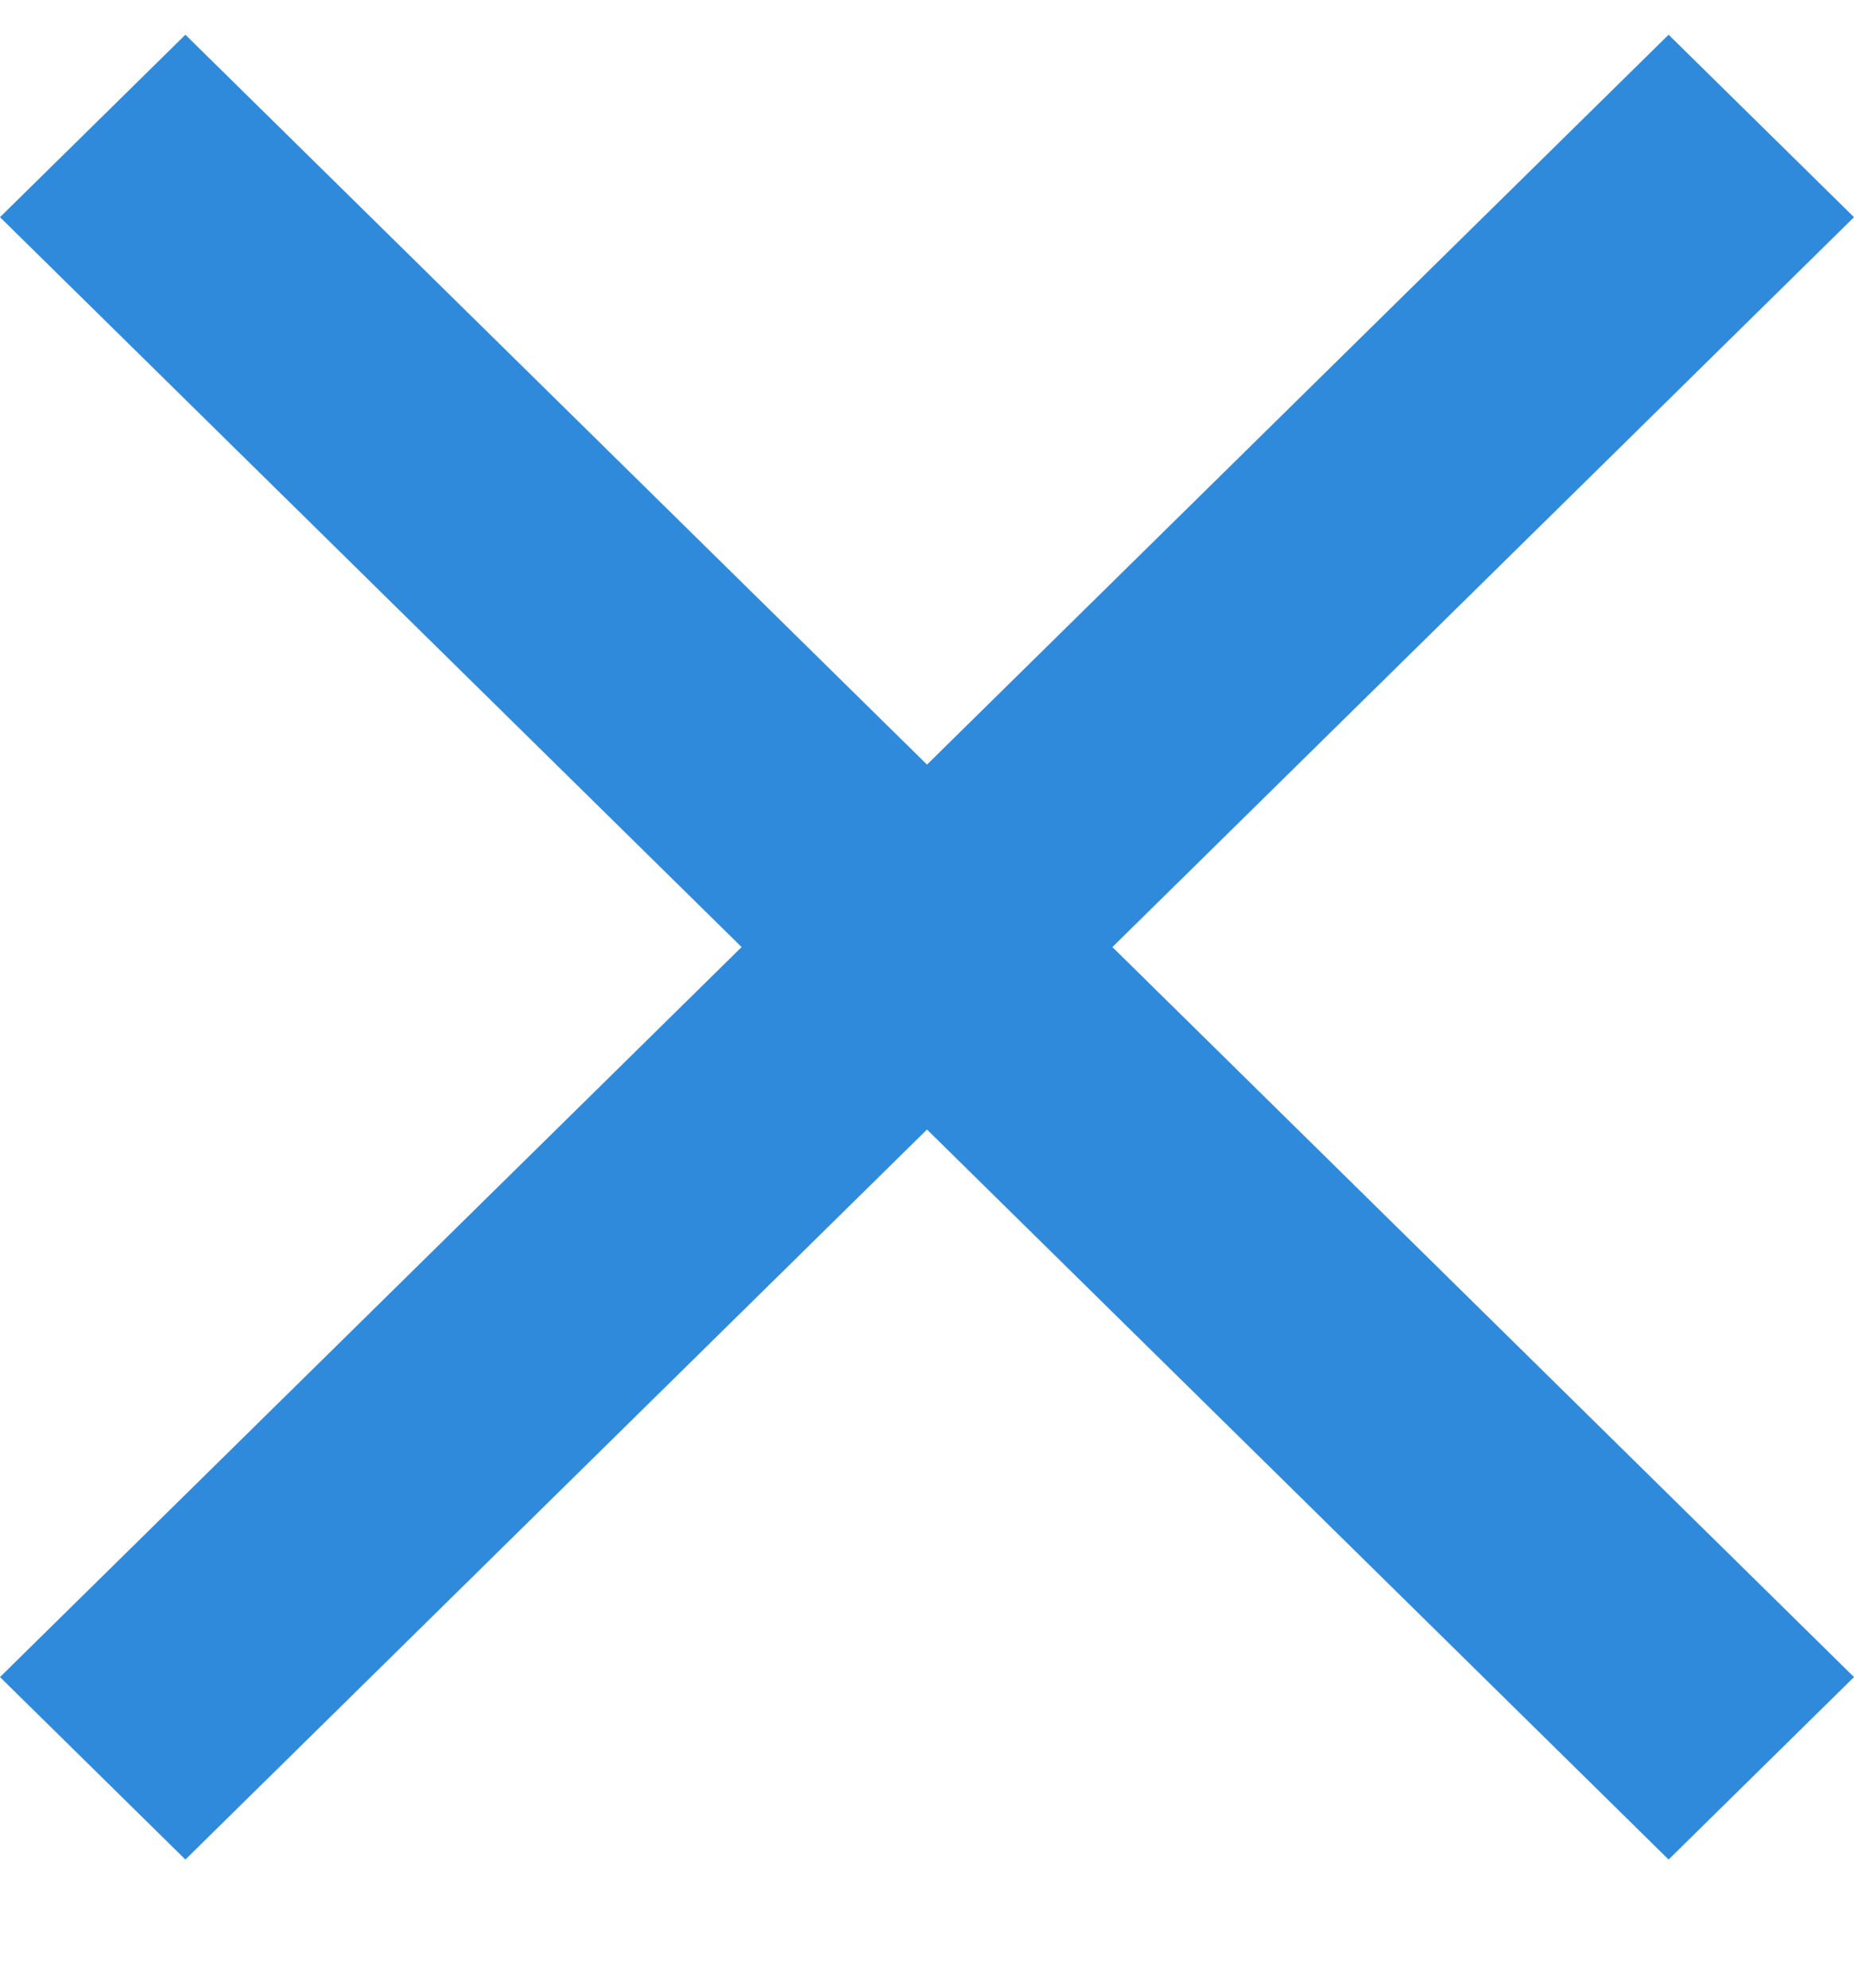 <svg width="14" height="15" viewBox="0 0 14 15" fill="none" xmlns="http://www.w3.org/2000/svg">
<path d="M1.4 14.033L0 12.656L5.6 7.147L0 1.639L1.4 0.262L7 5.77L12.6 0.262L14 1.639L8.4 7.147L14 12.656L12.6 14.033L7 8.524L1.4 14.033Z" fill="#308ADB"/>
</svg>